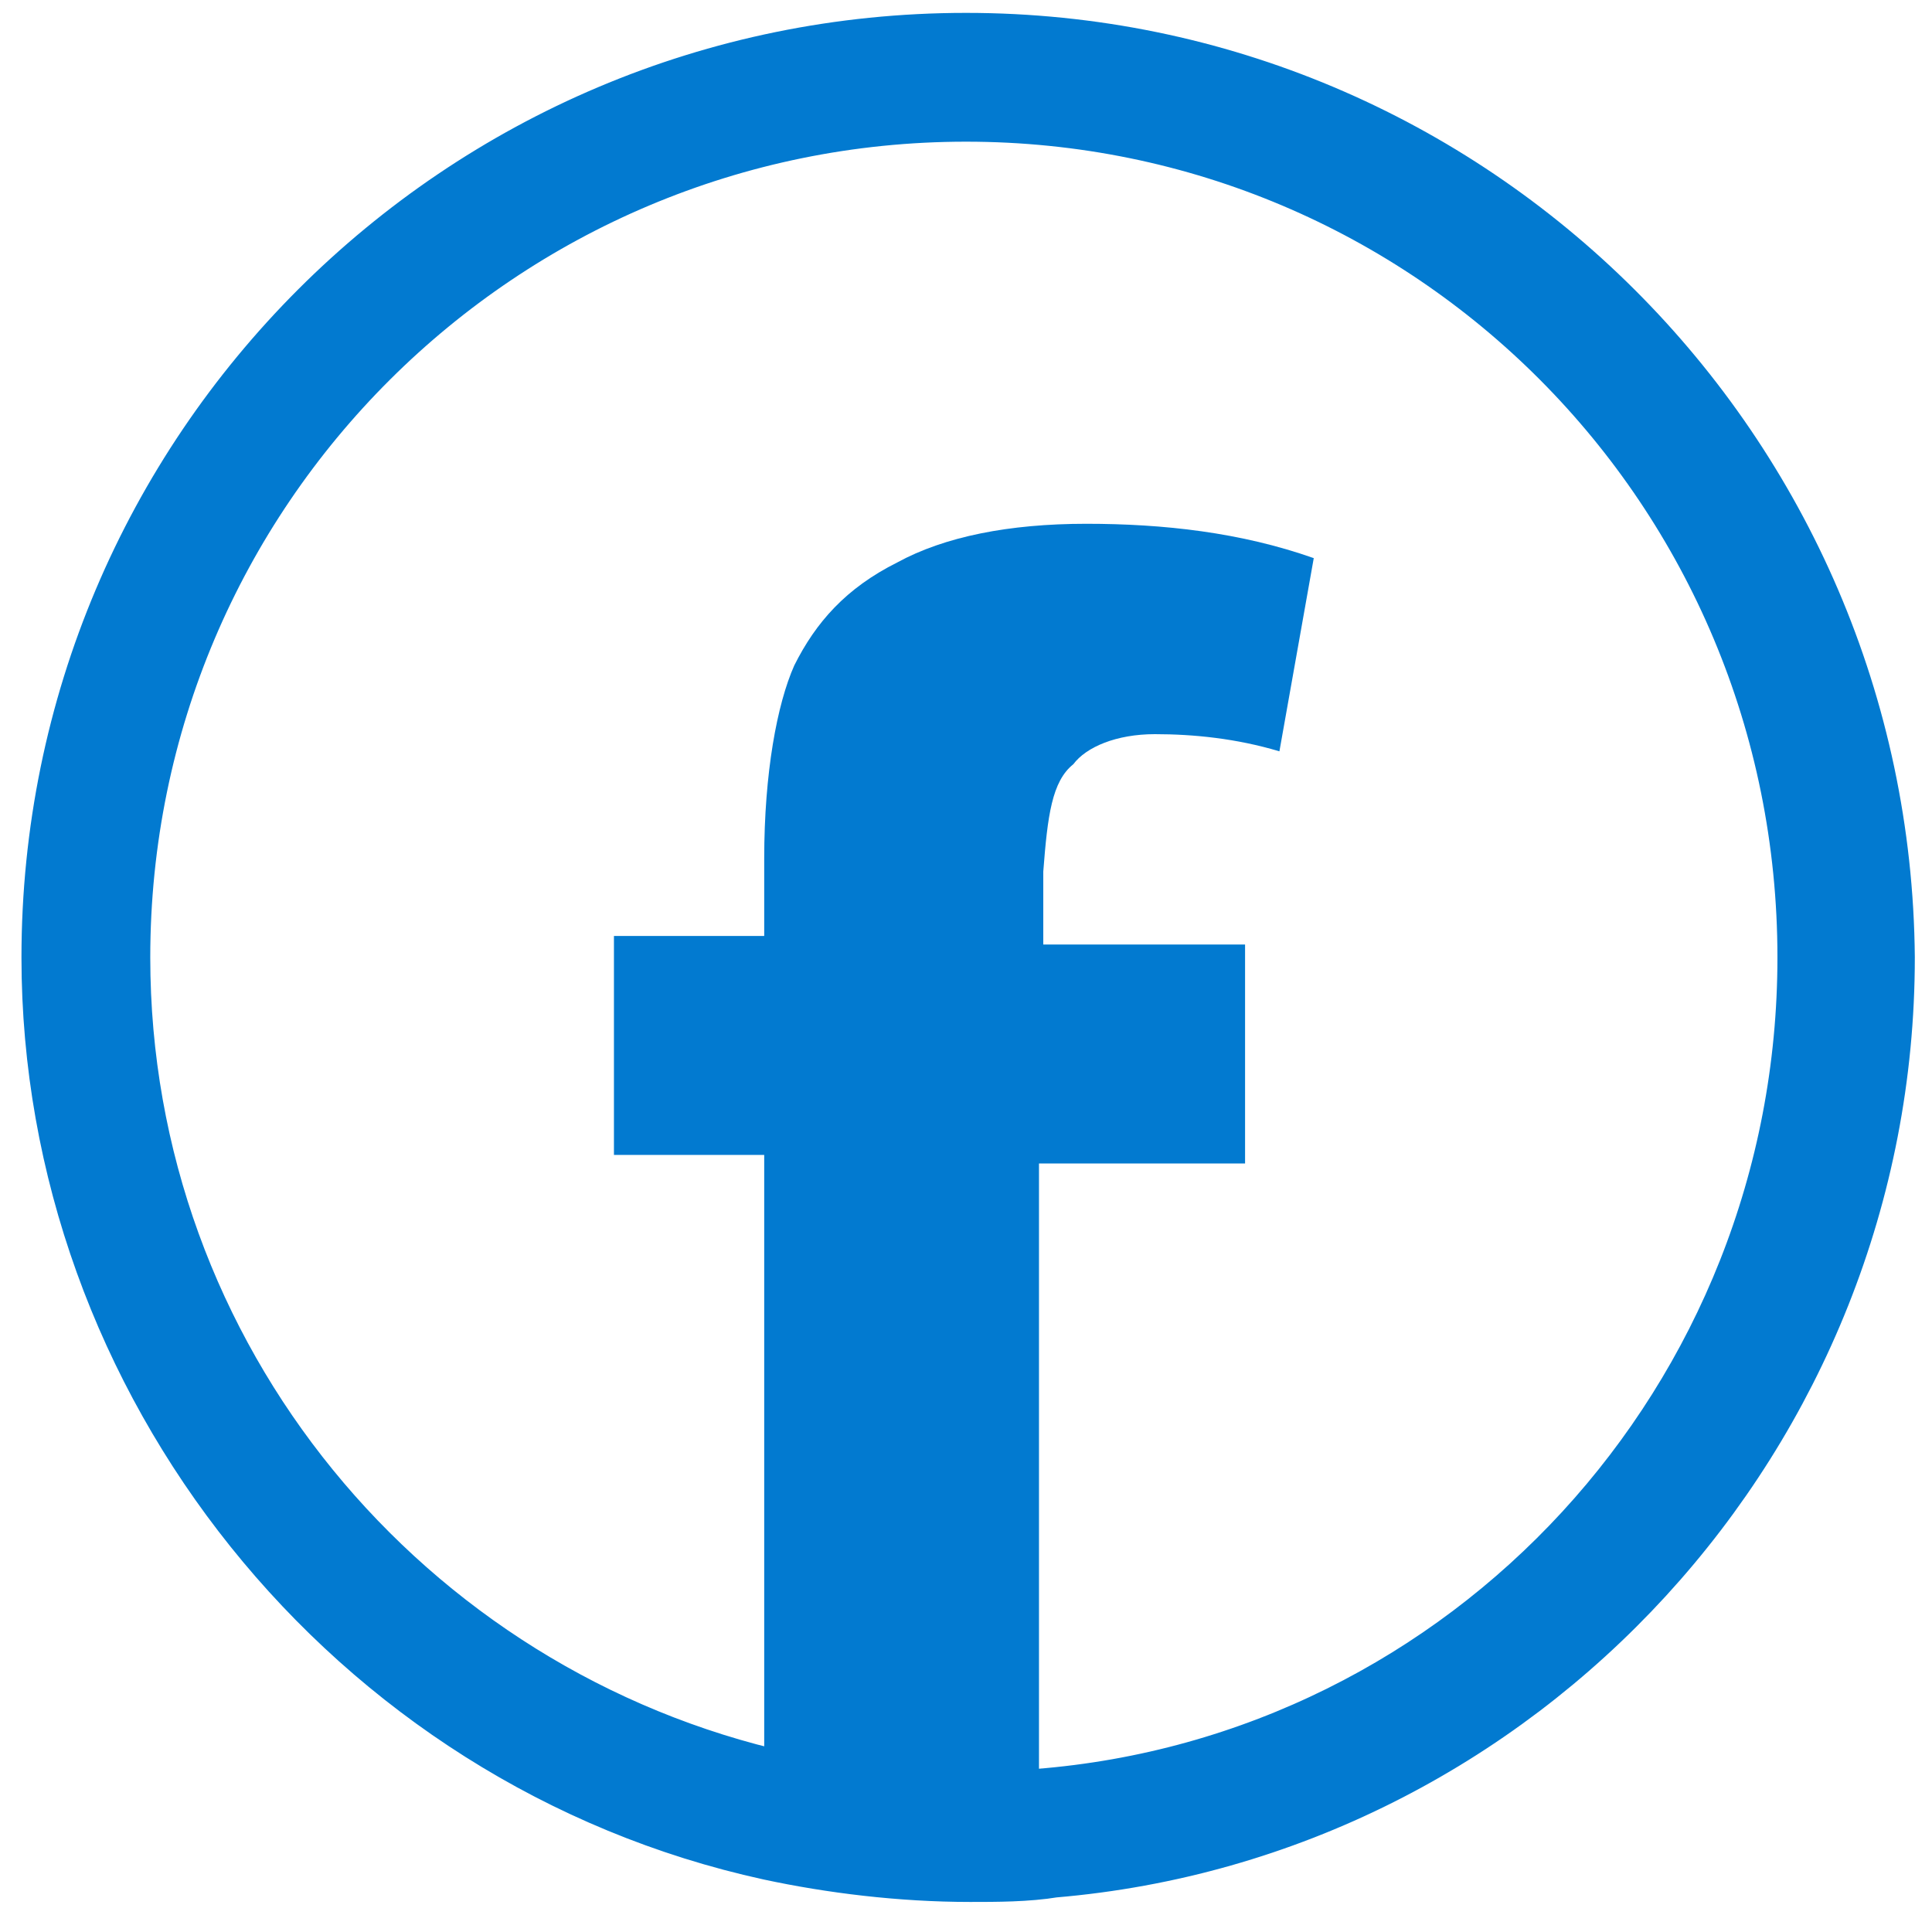 <?xml version="1.0" encoding="utf-8"?>
<!-- Generator: Adobe Illustrator 23.0.5, SVG Export Plug-In . SVG Version: 6.00 Build 0)  -->
<svg version="1.1" id="Capa_1" xmlns="http://www.w3.org/2000/svg" xmlns:xlink="http://www.w3.org/1999/xlink" x="0px" y="0px"
	 viewBox="0 0 45 45" style="enable-background:new 0 0 45 45;" xml:space="preserve">
<style type="text/css">
	.st0{fill:#027AD0;stroke:#027AD0;stroke-width:2;stroke-miterlimit:10;}
	.st1{fill:#027AD0;}
</style>
<g>
	<g>
		<path class="st0" d="M22.5,2.3c11,0,19.9,8.9,19.9,20c0,10.5-8,19.1-18.2,19.9c-0.6,0.1-1.1,0.1-1.7,0.1c-1.5,0-2.9-0.1-4.3-0.5
			c-9-2-15.7-10-15.7-19.5C2.5,11.2,11.5,2.3,22.5,2.3 M22.5,1.3c-11.6,0-21,9.4-21,21C1.5,32,8.4,40.7,18,42.8
			c1.4,0.3,3,0.5,4.6,0.5c0.6,0,1.3,0,1.9-0.1c10.7-0.9,19.1-10,19.1-20.9C43.5,10.7,34.1,1.3,22.5,1.3L22.5,1.3z"/>
	</g>
	<g>
		<path class="st1" d="M25,17.8c0.3-0.4,1-0.7,1.9-0.7c0.9,0,1.9,0.1,2.9,0.4l0.8-4.5c-1.7-0.6-3.5-0.8-5.3-0.8
			c-1.8,0-3.3,0.3-4.4,0.9c-1.2,0.6-1.9,1.4-2.4,2.4c-0.4,0.9-0.7,2.5-0.7,4.5v1.8h-3.5v5.1h3.5v16.1c1.5,0.3,3,0.5,4.6,0.5
			c0.6,0,1.2,0,1.8-0.1V27.1H29v-5.1h-4.7v-1.7C24.4,19,24.5,18.2,25,17.8z"/>
	</g>
</g>
</svg>
